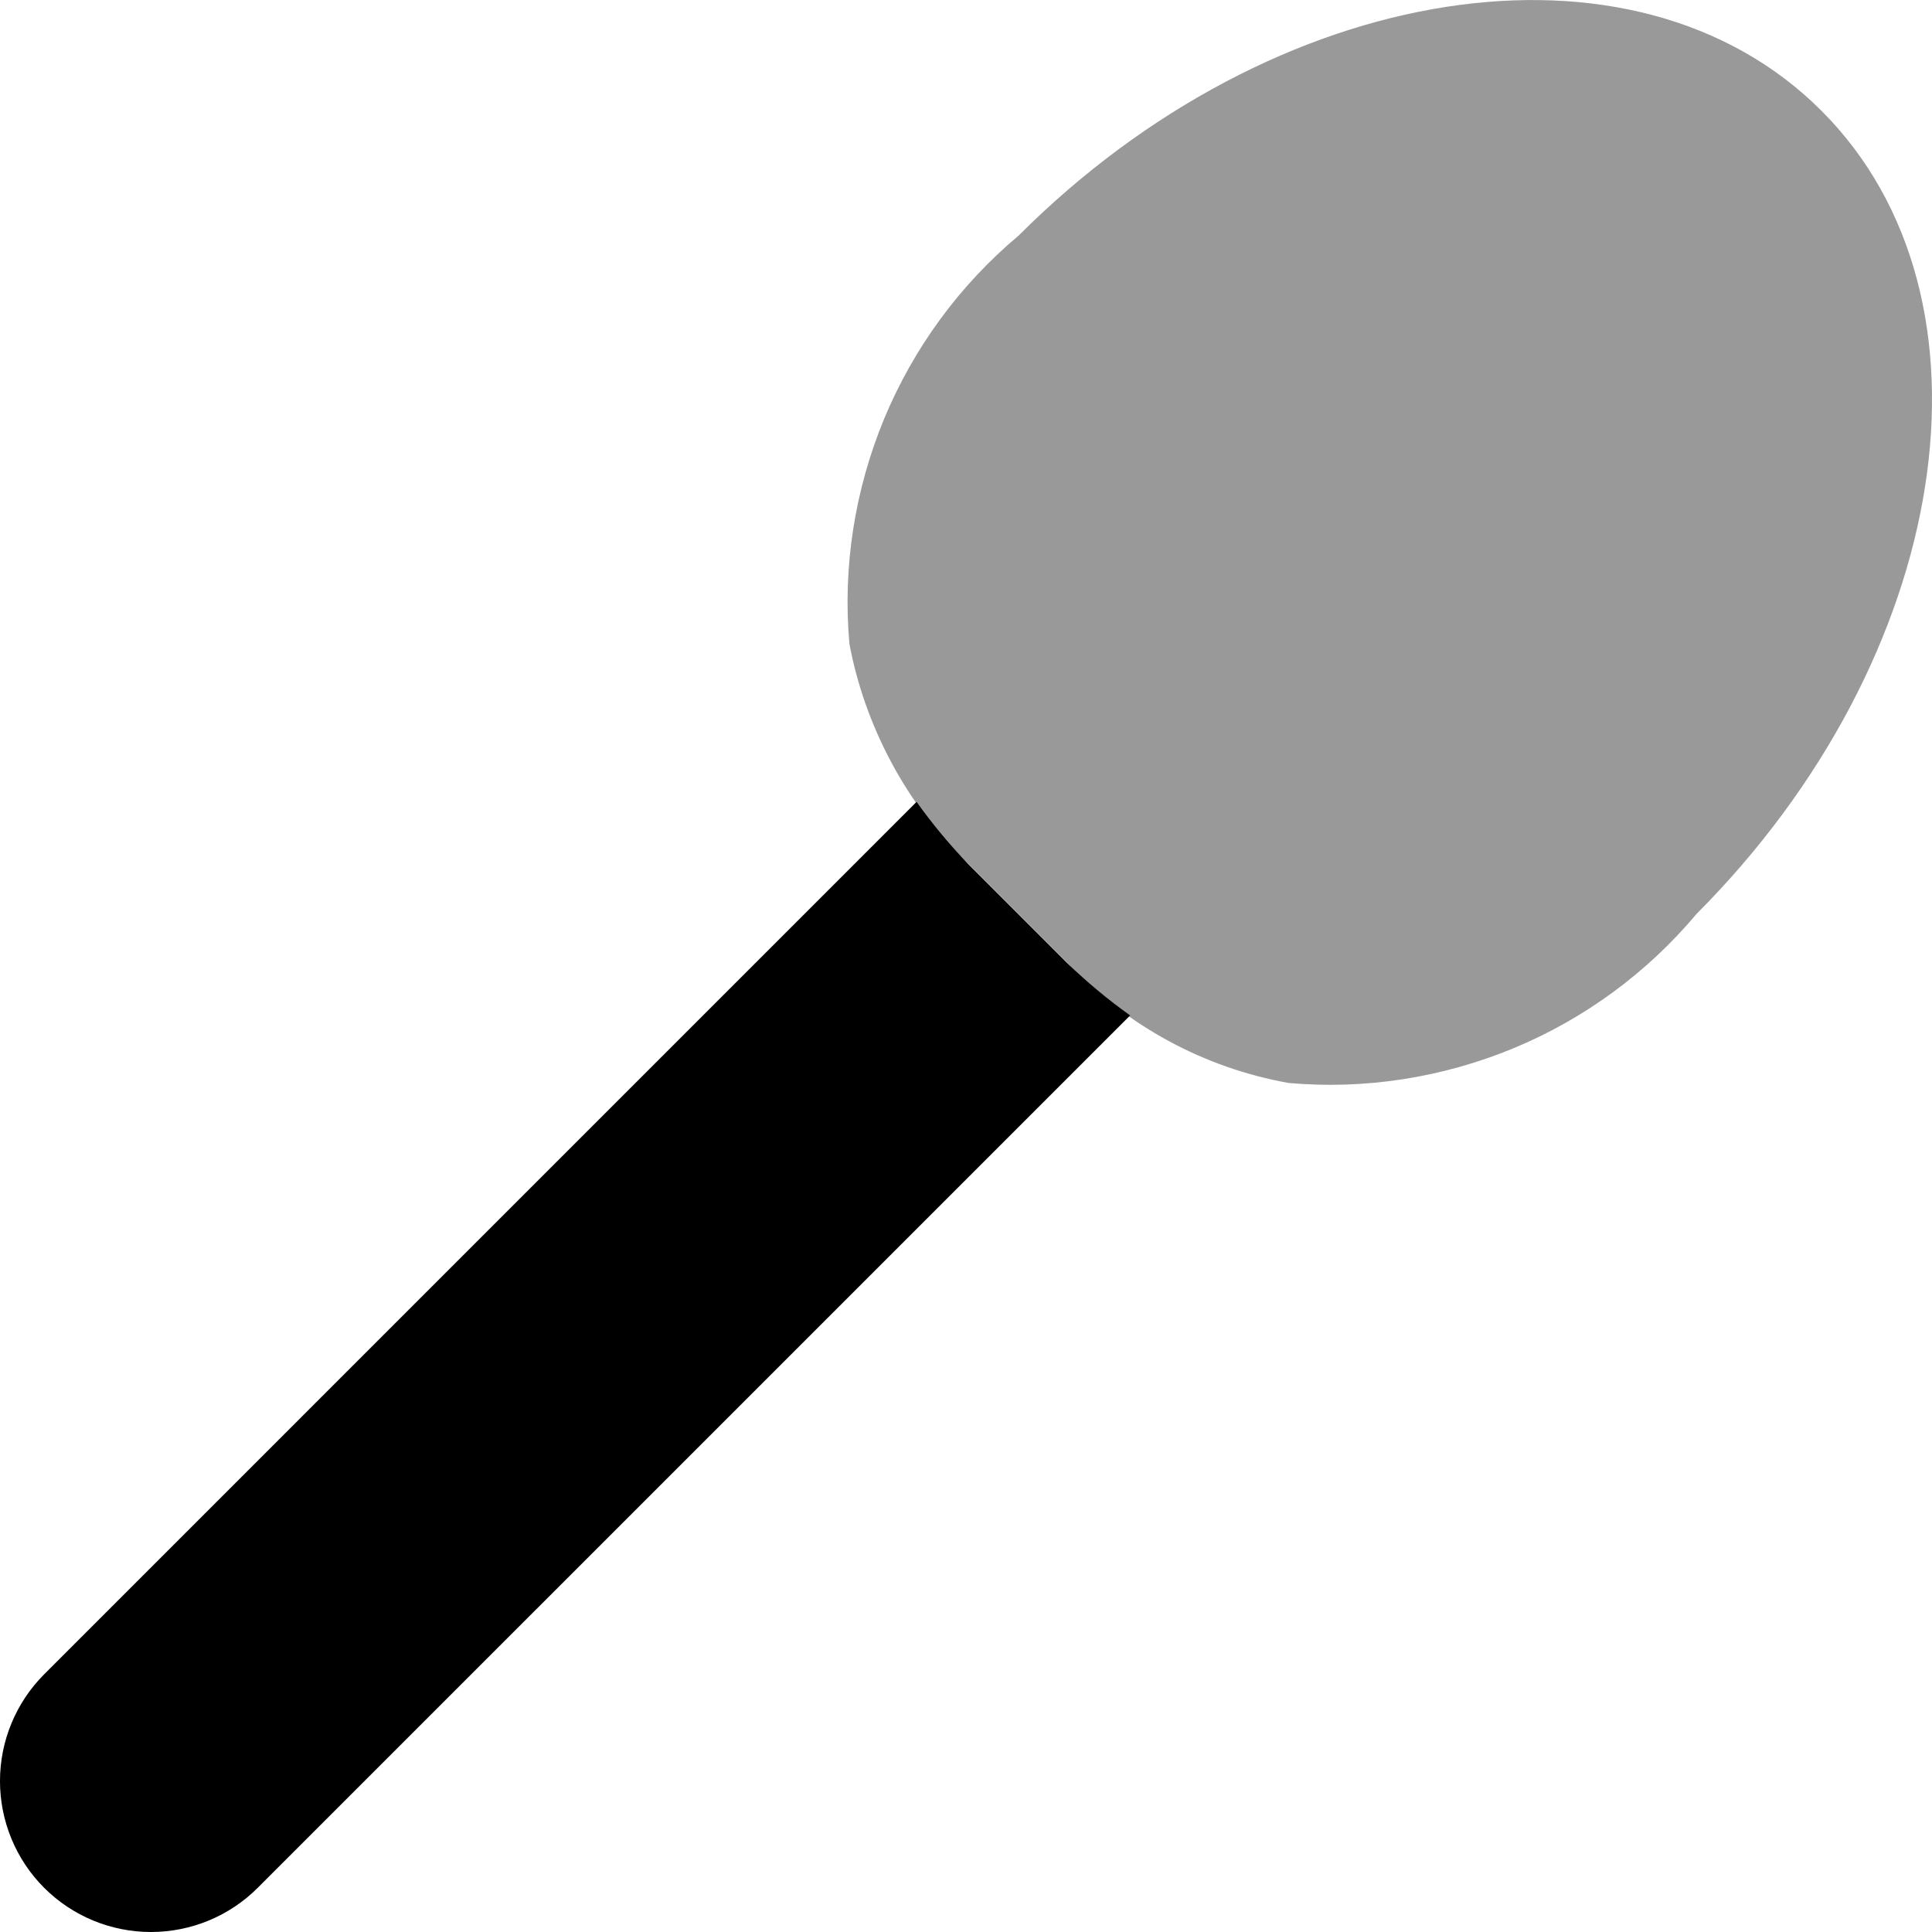 <svg xmlns="http://www.w3.org/2000/svg" viewBox="0 0 512 512"><!--! Font Awesome Pro 6.2.0 by @fontawesome - https://fontawesome.com License - https://fontawesome.com/license (Commercial License) Copyright 2022 Fonticons, Inc. --><defs><style>.fa-secondary{opacity:.4}</style></defs><path class="fa-primary" d="M299.5 269.1L68.29 500.3C60.79 507.8 50.61 512 40 512C29.39 512 19.22 507.8 11.71 500.3C4.211 492.8-.004 482.6-.004 472C-.004 461.4 4.211 451.2 11.71 443.7L242.9 212.5C247.1 218.4 251.7 223.9 256.7 229.1L282.9 255.3C288.1 260.3 293.6 264.9 299.5 269.1z"/><path class="fa-secondary" d="M449.6 242.2C436.5 257.8 419.9 270 401.1 277.8C382.2 285.6 361.8 288.8 341.5 287C319.1 283 298.6 271.9 283 255.3L256.8 229.1C240.2 213.5 229.1 192.1 225.1 170.6C223.3 150.3 226.5 129.9 234.3 111C242.1 92.22 254.3 75.56 269.9 62.47C337.8-5.437 433.1-20.28 482.7 29.35C532.3 78.95 517.4 174.2 449.6 242.2z"/></svg>